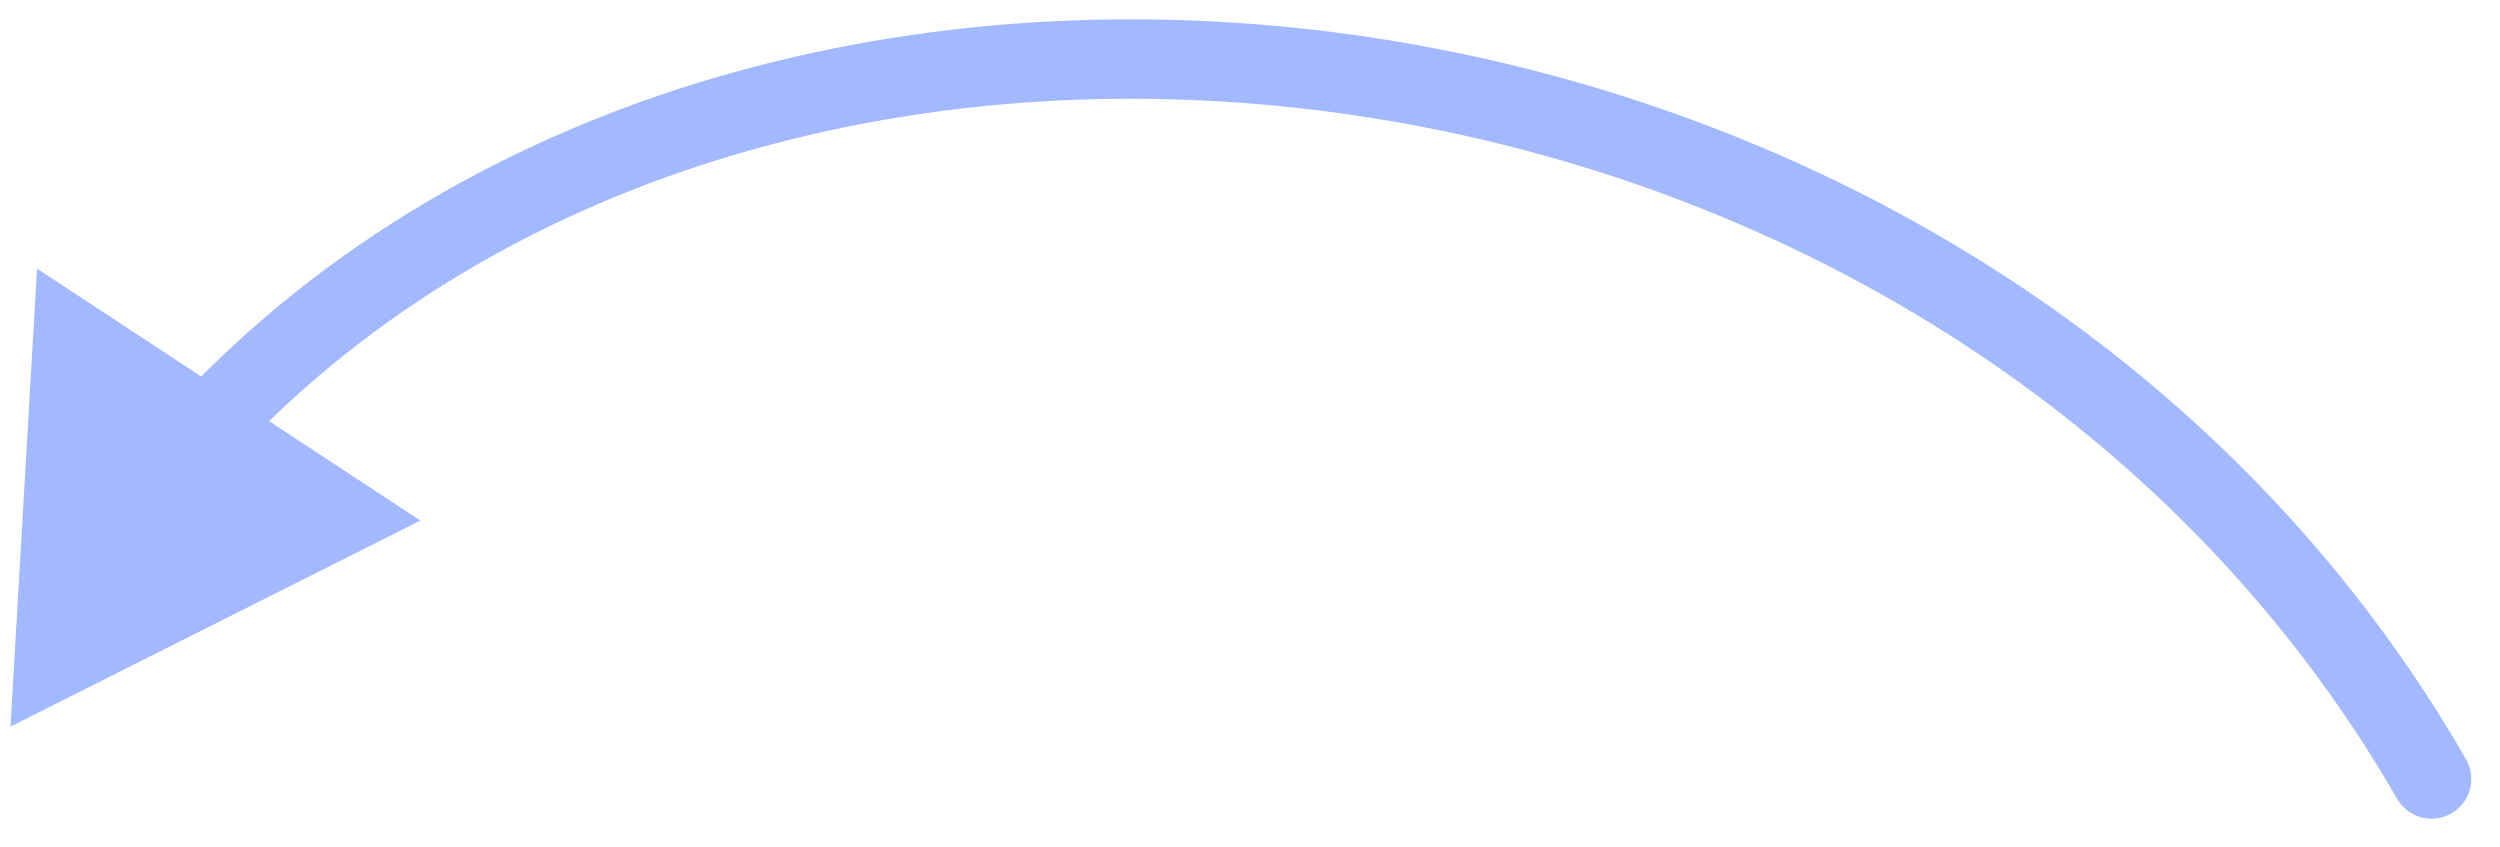 <?xml version="1.0" encoding="UTF-8"?> <svg xmlns="http://www.w3.org/2000/svg" width="59" height="20" viewBox="0 0 59 20" fill="none"><path d="M58.197 17.916C58.456 18.364 58.302 18.938 57.853 19.196C57.405 19.455 56.831 19.3 56.573 18.852L58.197 17.916ZM0.248 17.147L0.874 6.34L9.92 12.285L0.248 17.147ZM57.385 18.384L56.573 18.852C51.243 9.606 41.711 4.13 31.856 2.705C21.991 1.278 11.947 3.927 5.567 10.736L4.883 10.095L4.199 9.454C11.092 2.097 21.803 -0.644 32.124 0.849C42.455 2.343 52.537 8.095 58.197 17.916L57.385 18.384Z" fill="#A2B8FF"></path></svg> 